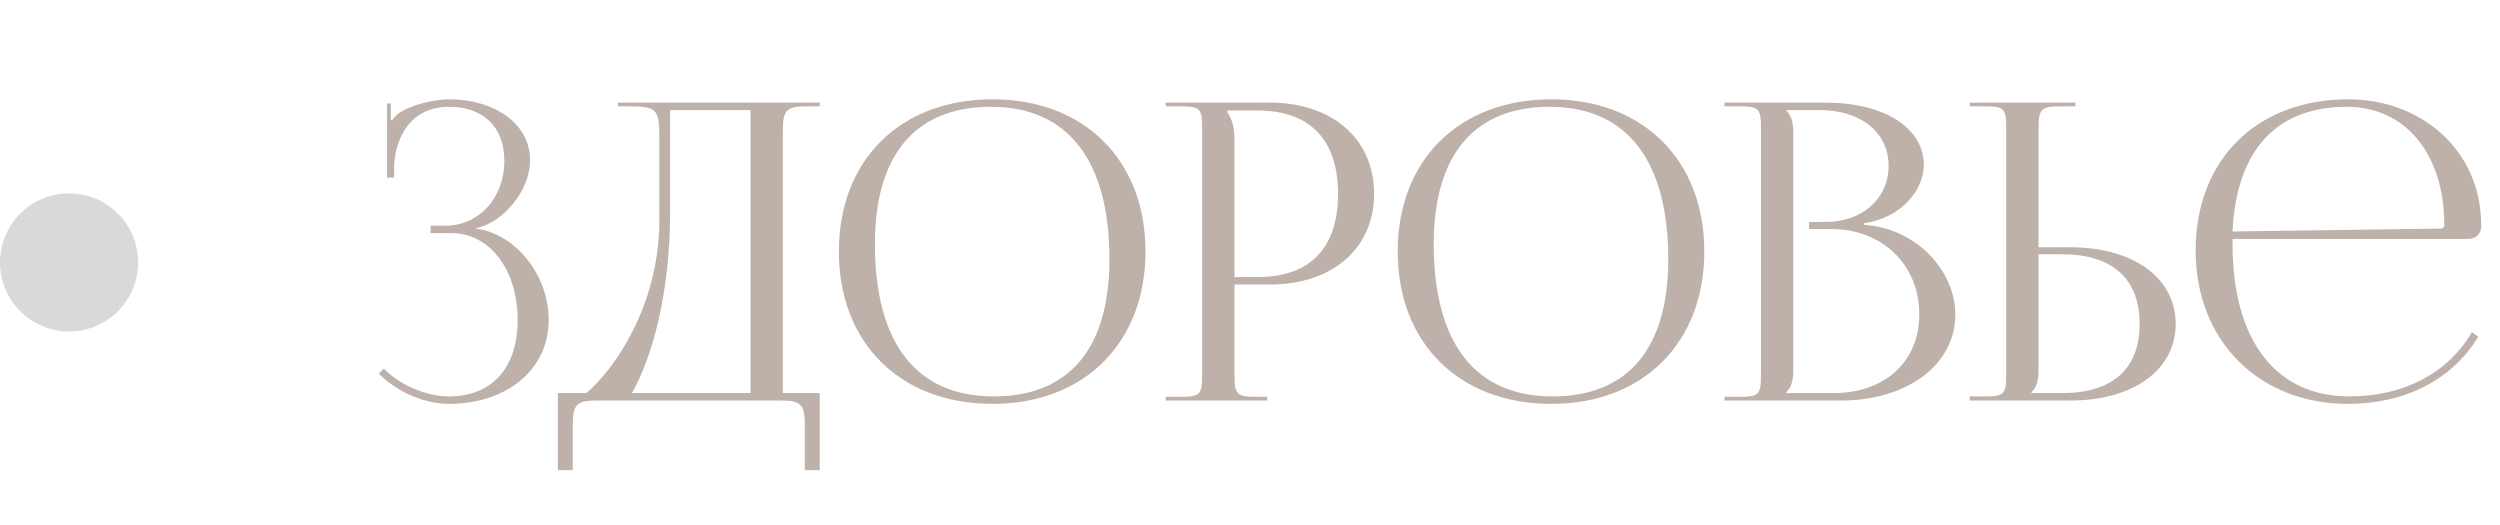 <?xml version="1.0" encoding="UTF-8"?> <svg xmlns="http://www.w3.org/2000/svg" width="181" height="38" viewBox="0 0 181 38" fill="none"> <path d="M31.176 16.88V16.34H32.256C34.686 16.34 36.516 14.3 36.516 11.66C36.516 9.11 34.896 7.73 32.526 7.73C29.706 7.73 28.686 9.95 28.536 11.87V12.86H28.026V7.49H28.296V8.69L28.386 8.72C28.506 8.51 28.806 8.21 29.046 8.09C30.006 7.52 31.416 7.22 32.496 7.19C35.826 7.19 38.376 8.96 38.376 11.6C38.376 13.82 36.396 16.16 34.446 16.52V16.55C37.416 16.94 39.726 20 39.726 23.15C39.726 26.81 36.636 29.24 32.496 29.24C30.906 29.24 28.896 28.52 27.426 27.05L27.786 26.69C29.136 28.04 31.056 28.7 32.496 28.7C35.496 28.7 37.476 26.78 37.476 23.15C37.476 19.52 35.436 16.88 32.706 16.88H31.176ZM40.388 28.46H42.458C44.648 26.57 47.708 21.98 47.738 16.01V9.92C47.738 7.82 47.498 7.7 45.398 7.7H44.738V7.43H59.348V7.7H58.268C56.828 7.7 56.678 8.12 56.678 9.56V28.46H59.348V34.04H58.268V30.86C58.268 29.42 58.088 29 56.648 29H43.088C41.648 29 41.468 29.42 41.468 30.86V34.04H40.388V28.46ZM45.758 28.46H54.338V7.97H48.518V15.29C48.518 21.26 47.228 25.82 45.758 28.46ZM71.864 29.24C65.174 29.24 60.734 24.83 60.734 18.2C60.734 11.6 65.174 7.19 71.864 7.19C78.494 7.19 82.934 11.6 82.934 18.2C82.934 24.83 78.494 29.24 71.864 29.24ZM71.954 28.7C77.384 28.7 80.324 25.25 80.324 18.77C80.324 11.6 77.294 7.73 71.744 7.73C66.284 7.73 63.344 11.21 63.344 17.66C63.344 24.86 66.344 28.7 71.954 28.7ZM88.866 8V8.15C89.226 8.63 89.376 9.32 89.376 10.01V20.06H91.056C94.836 20.06 96.876 17.96 96.876 14.03C96.876 10.13 94.836 8 91.056 8H88.866ZM84.396 29V28.73H85.446C86.886 28.73 87.036 28.58 87.036 27.14V9.29C87.036 7.85 86.886 7.7 85.446 7.7H84.396V7.43H91.956C96.456 7.43 99.486 10.07 99.486 14.03C99.486 17.99 96.456 20.6 91.956 20.6H89.376V27.14C89.376 28.58 89.556 28.73 90.996 28.73H91.746V29H84.396ZM112.323 29.24C105.633 29.24 101.193 24.83 101.193 18.2C101.193 11.6 105.633 7.19 112.323 7.19C118.953 7.19 123.393 11.6 123.393 18.2C123.393 24.83 118.953 29.24 112.323 29.24ZM112.413 28.7C117.843 28.7 120.783 25.25 120.783 18.77C120.783 11.6 117.753 7.73 112.203 7.73C106.743 7.73 103.803 11.21 103.803 17.66C103.803 24.86 106.803 28.7 112.413 28.7ZM129.325 28.46H132.745C136.465 28.46 138.955 26.18 138.955 22.76C138.955 19.16 136.285 16.58 132.565 16.58H130.975V16.07H132.175C134.815 16.07 136.735 14.39 136.735 12.02C136.735 9.59 134.725 7.97 131.755 7.97H129.325V8C129.685 8.36 129.835 8.87 129.835 9.56V26.87C129.835 27.56 129.685 28.04 129.325 28.4V28.46ZM124.855 29V28.73H125.905C127.345 28.73 127.495 28.58 127.495 27.14V9.29C127.495 7.85 127.345 7.7 125.905 7.7H124.855V7.43H132.175C136.435 7.43 139.285 9.26 139.285 11.96C139.285 13.67 137.725 15.77 134.965 16.16V16.28C138.865 16.55 141.565 19.7 141.565 22.76C141.565 26.51 137.935 29 133.285 29H124.855ZM142.609 29V28.7H143.659C145.099 28.7 145.249 28.55 145.249 27.11V9.26C145.249 7.82 145.099 7.7 143.659 7.7H142.609V7.43H150.259V7.7H149.209C147.769 7.7 147.589 7.88 147.589 9.32V17.9H149.869C154.459 17.9 157.519 20.12 157.519 23.45C157.519 26.78 154.459 29 149.869 29H142.609ZM147.589 18.41V26.87C147.589 27.56 147.439 28.04 147.079 28.4V28.46H149.299C152.929 28.46 154.909 26.72 154.909 23.45C154.909 20.18 152.929 18.41 149.299 18.41H147.589ZM161.636 17.3C161.636 17.42 161.636 17.54 161.636 17.66C161.636 24.86 164.936 28.7 170.066 28.7C174.086 28.7 177.236 26.99 178.976 24.05L179.426 24.38C177.566 27.44 174.206 29.24 169.976 29.24C163.676 29.24 158.966 24.8 158.966 18.14C158.966 11.57 163.376 7.19 170.036 7.19C175.256 7.19 179.636 10.85 179.636 16.28V16.43C179.636 16.94 179.216 17.3 178.706 17.3H161.636ZM161.636 16.76L176.726 16.55C176.876 16.55 176.966 16.46 176.966 16.28C176.966 11.15 174.146 7.73 169.916 7.73C164.786 7.73 161.906 10.91 161.636 16.76Z" fill="#BDB1AA"></path> <circle cx="5" cy="19" r="5" fill="#D9D9D9"></circle> </svg> 
